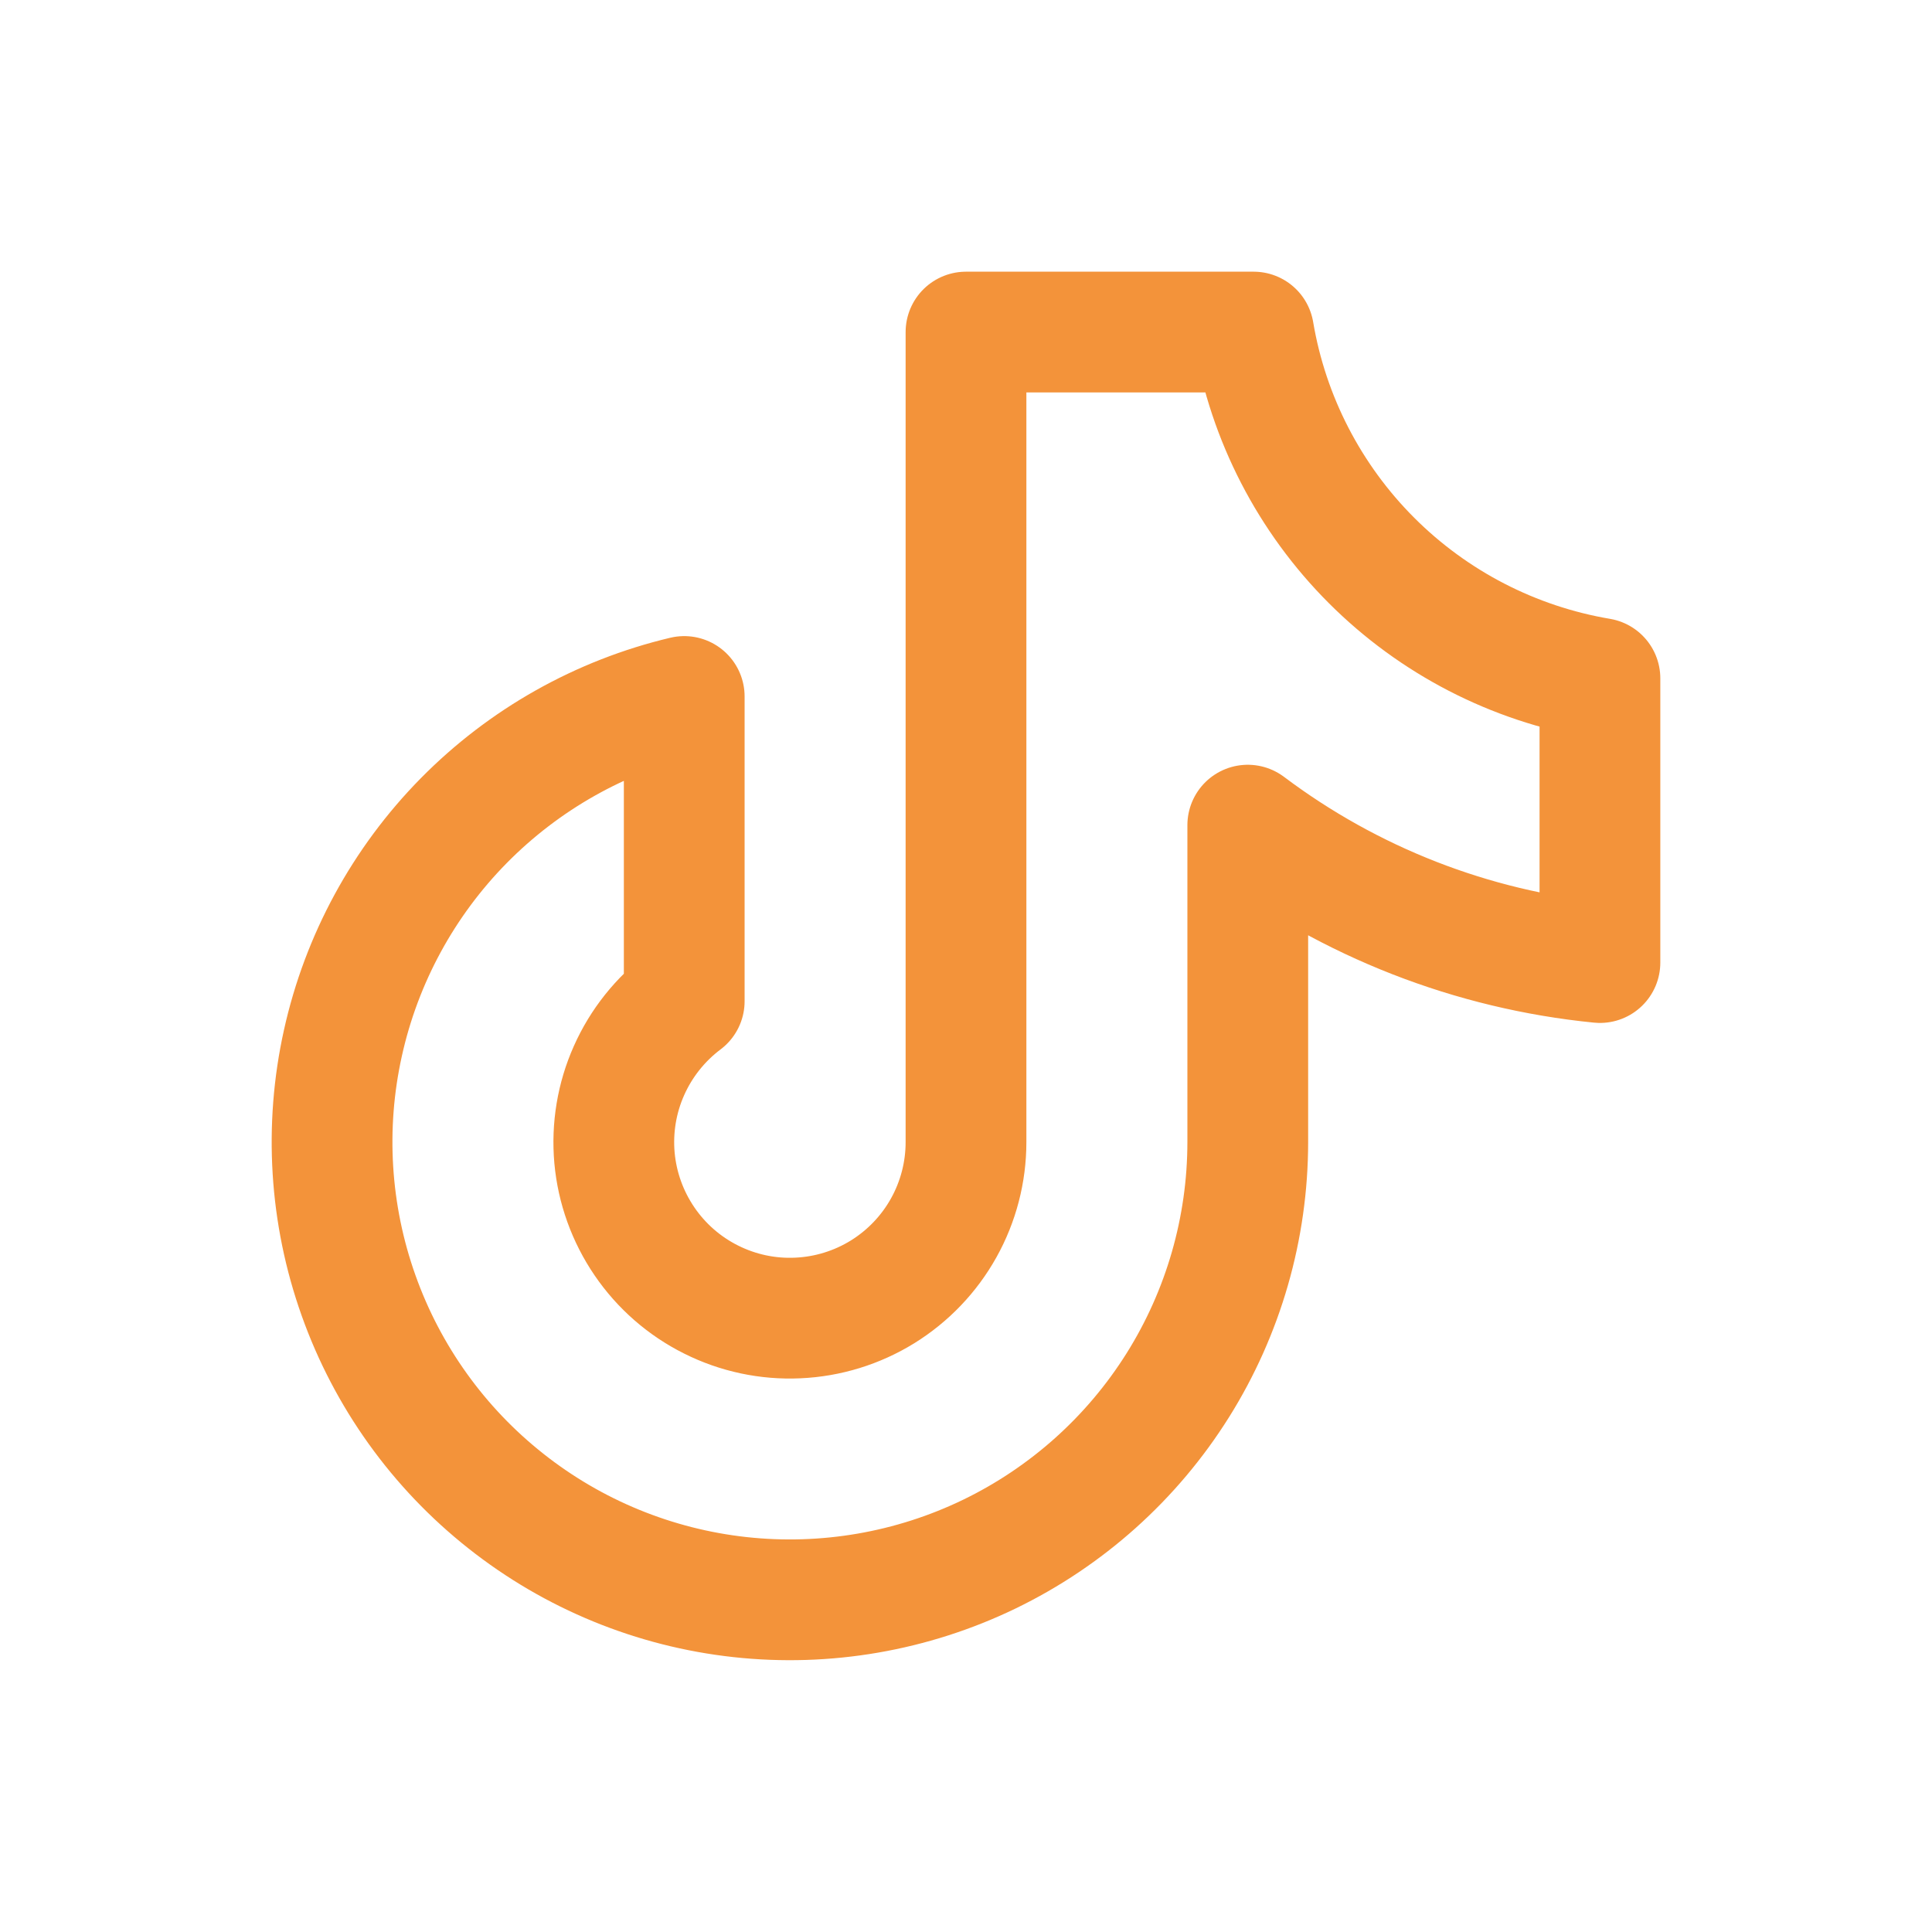 <svg width="32" height="32" viewBox="0 0 32 32" fill="none" xmlns="http://www.w3.org/2000/svg">
<path d="M26.5 11.236V15.943C24.384 15.733 22.366 14.945 20.667 13.667V18.917C20.666 20.341 20.265 21.737 19.508 22.944C18.751 24.151 17.669 25.12 16.387 25.741C15.105 26.361 13.673 26.608 12.257 26.453C10.841 26.298 9.497 25.747 8.38 24.863C7.262 23.98 6.416 22.799 5.939 21.457C5.461 20.115 5.371 18.665 5.68 17.274C5.988 15.883 6.682 14.607 7.682 13.592C8.682 12.578 9.947 11.865 11.333 11.536V16.583C10.936 16.882 10.621 17.277 10.419 17.731C10.216 18.185 10.134 18.683 10.178 19.179C10.223 19.674 10.394 20.149 10.674 20.56C10.954 20.971 11.334 21.303 11.779 21.525C12.224 21.748 12.718 21.853 13.214 21.83C13.711 21.808 14.194 21.659 14.617 21.398C15.04 21.136 15.389 20.771 15.631 20.337C15.873 19.903 16 19.414 16 18.917V5.5H20.764C21.006 6.933 21.689 8.255 22.717 9.283C23.745 10.311 25.067 10.994 26.5 11.236Z" stroke="#F3933A" stroke-width="2" stroke-linecap="round" stroke-linejoin="round"/>
</svg>
